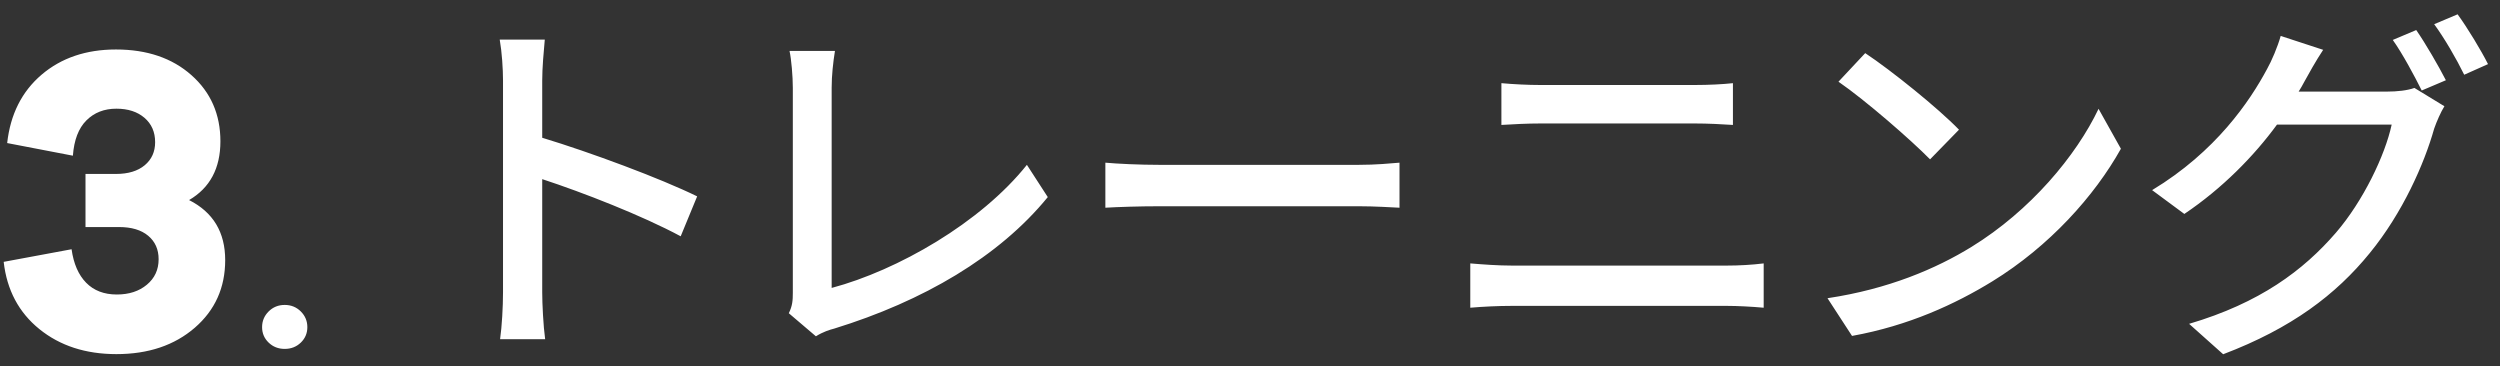 <svg xmlns="http://www.w3.org/2000/svg" xmlns:xlink="http://www.w3.org/1999/xlink" width="116px" height="17px">
  <rect width="100%" height="100%" fill="#333333" stroke="none"/>
  <path fill-rule="evenodd" fill="rgb(255, 255, 255)" d="M114.339,3.468 C113.982,2.737 113.421,1.769 112.946,1.123 L114.033,0.664 C114.492,1.292 115.138,2.363 115.444,2.975 L114.339,3.468 ZM112.368,4.199 C112.028,3.519 111.484,2.499 111.025,1.853 L112.113,1.394 C112.538,2.006 113.149,3.060 113.489,3.723 L112.368,4.199 ZM112.028,4.080 L113.421,4.930 C113.251,5.202 113.065,5.627 112.946,5.967 C112.487,7.599 111.484,9.876 109.954,11.746 C108.390,13.667 106.334,15.230 103.155,16.437 L101.574,15.026 C104.855,14.058 106.878,12.545 108.390,10.794 C109.648,9.332 110.668,7.208 110.974,5.780 L105.654,5.780 C104.583,7.242 103.121,8.737 101.353,9.927 L99.858,8.822 C102.815,7.037 104.396,4.692 105.195,3.196 C105.399,2.839 105.688,2.160 105.824,1.667 L107.795,2.312 C107.455,2.822 107.099,3.468 106.912,3.808 C106.827,3.961 106.759,4.097 106.657,4.250 L110.753,4.250 C111.229,4.250 111.705,4.199 112.028,4.080 ZM85.934,15.587 L84.796,13.837 C87.634,13.412 89.844,12.460 91.475,11.457 C94.212,9.774 96.337,7.225 97.373,5.049 L98.410,6.902 C97.186,9.094 95.096,11.423 92.444,13.055 C90.728,14.108 88.569,15.111 85.934,15.587 ZM85.305,3.791 L86.546,2.465 C87.753,3.264 89.946,5.032 90.897,6.018 L89.555,7.394 C88.671,6.494 86.563,4.658 85.305,3.791 ZM70.141,14.193 C69.512,14.193 68.816,14.227 68.221,14.278 L68.221,12.222 C68.833,12.273 69.512,12.323 70.141,12.323 L80.136,12.323 C80.680,12.323 81.291,12.290 81.835,12.222 L81.835,14.278 C81.274,14.227 80.612,14.193 80.136,14.193 L70.141,14.193 ZM71.484,5.729 C70.872,5.729 70.209,5.763 69.665,5.797 L69.665,3.859 C70.226,3.910 70.906,3.944 71.467,3.944 L78.640,3.944 C79.286,3.944 79.949,3.910 80.408,3.859 L80.408,5.797 C79.932,5.763 79.218,5.729 78.640,5.729 L71.484,5.729 ZM53.804,9.570 C52.852,9.570 51.850,9.604 51.289,9.638 L51.289,7.548 C51.833,7.599 52.886,7.649 53.804,7.649 L63.034,7.649 C63.866,7.649 64.529,7.581 64.937,7.548 L64.937,9.638 C64.563,9.621 63.799,9.570 63.051,9.570 L53.804,9.570 ZM37.858,15.604 L36.600,14.533 C36.770,14.193 36.787,13.938 36.787,13.581 L36.787,4.080 C36.787,3.536 36.719,2.754 36.634,2.363 L38.742,2.363 C38.657,2.890 38.589,3.502 38.589,4.063 L38.589,13.360 C41.648,12.545 45.507,10.335 47.648,7.649 L48.617,9.145 C46.357,11.916 42.838,13.972 38.708,15.247 C38.504,15.298 38.181,15.400 37.858,15.604 ZM32.348,9.111 L31.584,10.964 C29.782,9.995 27.028,8.924 25.159,8.312 L25.159,13.565 C25.159,14.092 25.210,15.128 25.295,15.740 L23.204,15.740 C23.289,15.145 23.340,14.227 23.340,13.565 L23.340,3.740 C23.340,3.196 23.289,2.415 23.187,1.837 L25.278,1.837 C25.227,2.397 25.159,3.145 25.159,3.740 L25.159,6.392 C27.402,7.071 30.649,8.278 32.348,9.111 ZM13.211,16.189 C12.915,16.189 12.666,16.091 12.464,15.896 C12.262,15.701 12.161,15.462 12.161,15.179 C12.161,14.896 12.262,14.654 12.464,14.452 C12.666,14.250 12.915,14.149 13.211,14.149 C13.507,14.149 13.756,14.250 13.958,14.452 C14.160,14.654 14.261,14.896 14.261,15.179 C14.261,15.462 14.160,15.701 13.958,15.896 C13.756,16.091 13.507,16.189 13.211,16.189 ZM9.036,15.209 C8.093,16.024 6.882,16.431 5.401,16.431 C3.974,16.431 2.783,16.044 1.827,15.270 C0.871,14.496 0.319,13.456 0.171,12.150 L3.321,11.565 C3.415,12.238 3.641,12.756 3.998,13.120 C4.354,13.483 4.829,13.665 5.421,13.665 C5.987,13.665 6.451,13.514 6.814,13.211 C7.178,12.908 7.360,12.514 7.360,12.029 C7.360,11.571 7.198,11.208 6.875,10.939 C6.552,10.669 6.101,10.535 5.522,10.535 L3.967,10.535 L3.967,8.071 L5.381,8.071 C5.946,8.071 6.390,7.937 6.714,7.668 C7.037,7.398 7.198,7.042 7.198,6.597 C7.198,6.126 7.033,5.749 6.703,5.466 C6.374,5.184 5.939,5.043 5.401,5.043 C4.836,5.043 4.371,5.224 4.008,5.588 C3.644,5.951 3.436,6.496 3.382,7.224 L0.333,6.638 C0.481,5.305 1.013,4.248 1.928,3.467 C2.843,2.687 3.994,2.296 5.381,2.296 C6.821,2.296 7.989,2.694 8.884,3.488 C9.779,4.282 10.227,5.305 10.227,6.557 C10.227,7.809 9.742,8.717 8.773,9.283 C9.891,9.848 10.449,10.777 10.449,12.069 C10.449,13.348 9.978,14.395 9.036,15.209 Z" />
</svg>
